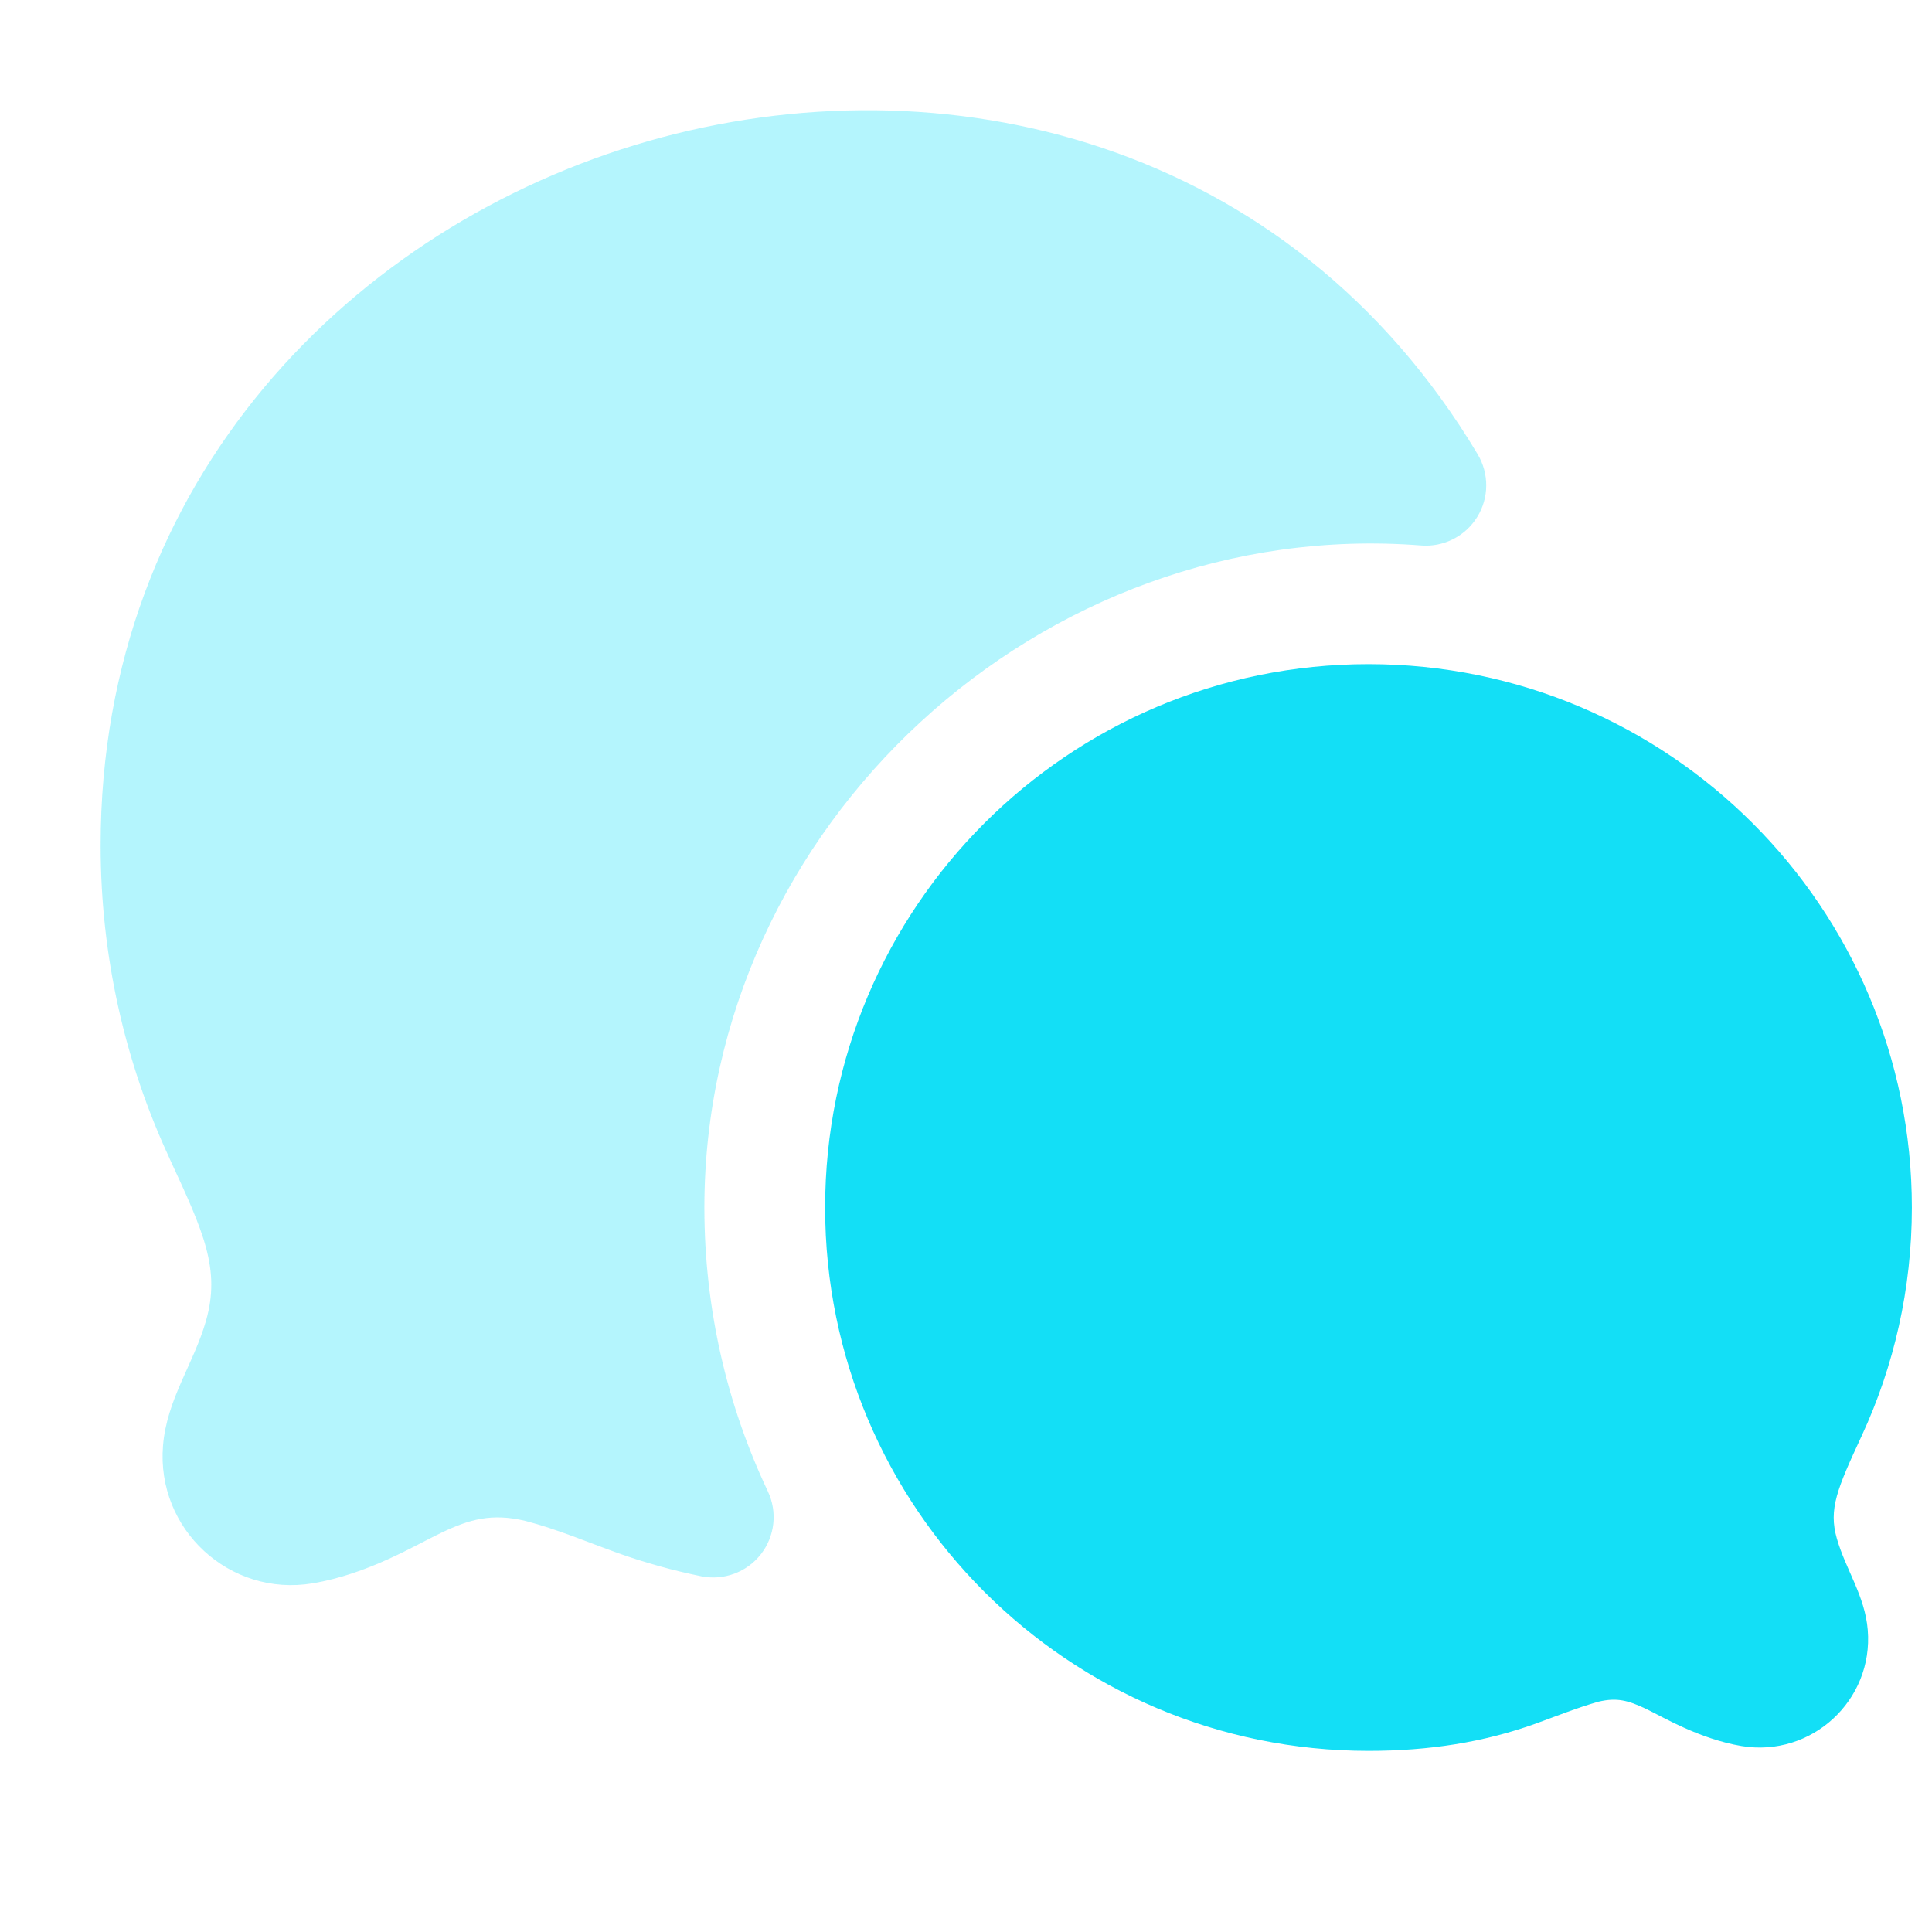<?xml version="1.0" encoding="UTF-8"?>
<svg xmlns="http://www.w3.org/2000/svg" width="24" height="24" viewBox="0 0 24 24" fill="none">
  <path opacity="0.32" d="M8.049 1.754C11.707 0.707 16.016 1.729 18.356 5.643C18.5 5.884 18.498 6.185 18.35 6.423C18.202 6.662 17.933 6.798 17.654 6.776C12.938 6.407 8.75 10.256 8.75 15.001C8.75 16.263 9.033 17.457 9.538 18.525C9.66 18.782 9.626 19.085 9.451 19.308C9.276 19.532 8.989 19.637 8.711 19.581C8.354 19.508 8.011 19.412 7.677 19.293C7.298 19.157 6.916 18.994 6.525 18.893C6.107 18.794 5.831 18.874 5.483 19.04C5.153 19.197 4.576 19.553 3.882 19.669C2.854 19.84 1.94 18.998 2.025 17.959C2.072 17.382 2.404 16.946 2.558 16.411C2.743 15.767 2.528 15.302 2.111 14.402L2.103 14.383C1.555 13.202 1.25 11.886 1.25 10.501C1.25 5.956 4.395 2.802 8.049 1.754Z" fill="#13DFF6"></path>
  <path d="M10.25 15.001C10.25 11.273 13.272 8.25 17 8.25C20.728 8.25 23.75 11.273 23.75 15.001C23.75 16.011 23.527 16.972 23.128 17.834C22.822 18.494 22.713 18.746 22.818 19.112C22.931 19.504 23.167 19.822 23.202 20.248C23.274 21.124 22.502 21.834 21.635 21.69C21.105 21.601 20.649 21.324 20.447 21.228C20.226 21.123 20.085 21.085 19.857 21.139C19.589 21.215 19.328 21.321 19.067 21.415C18.431 21.642 17.758 21.75 17 21.75C13.272 21.75 10.25 18.728 10.25 15.001Z" fill="#13DFF6"></path>
</svg>
